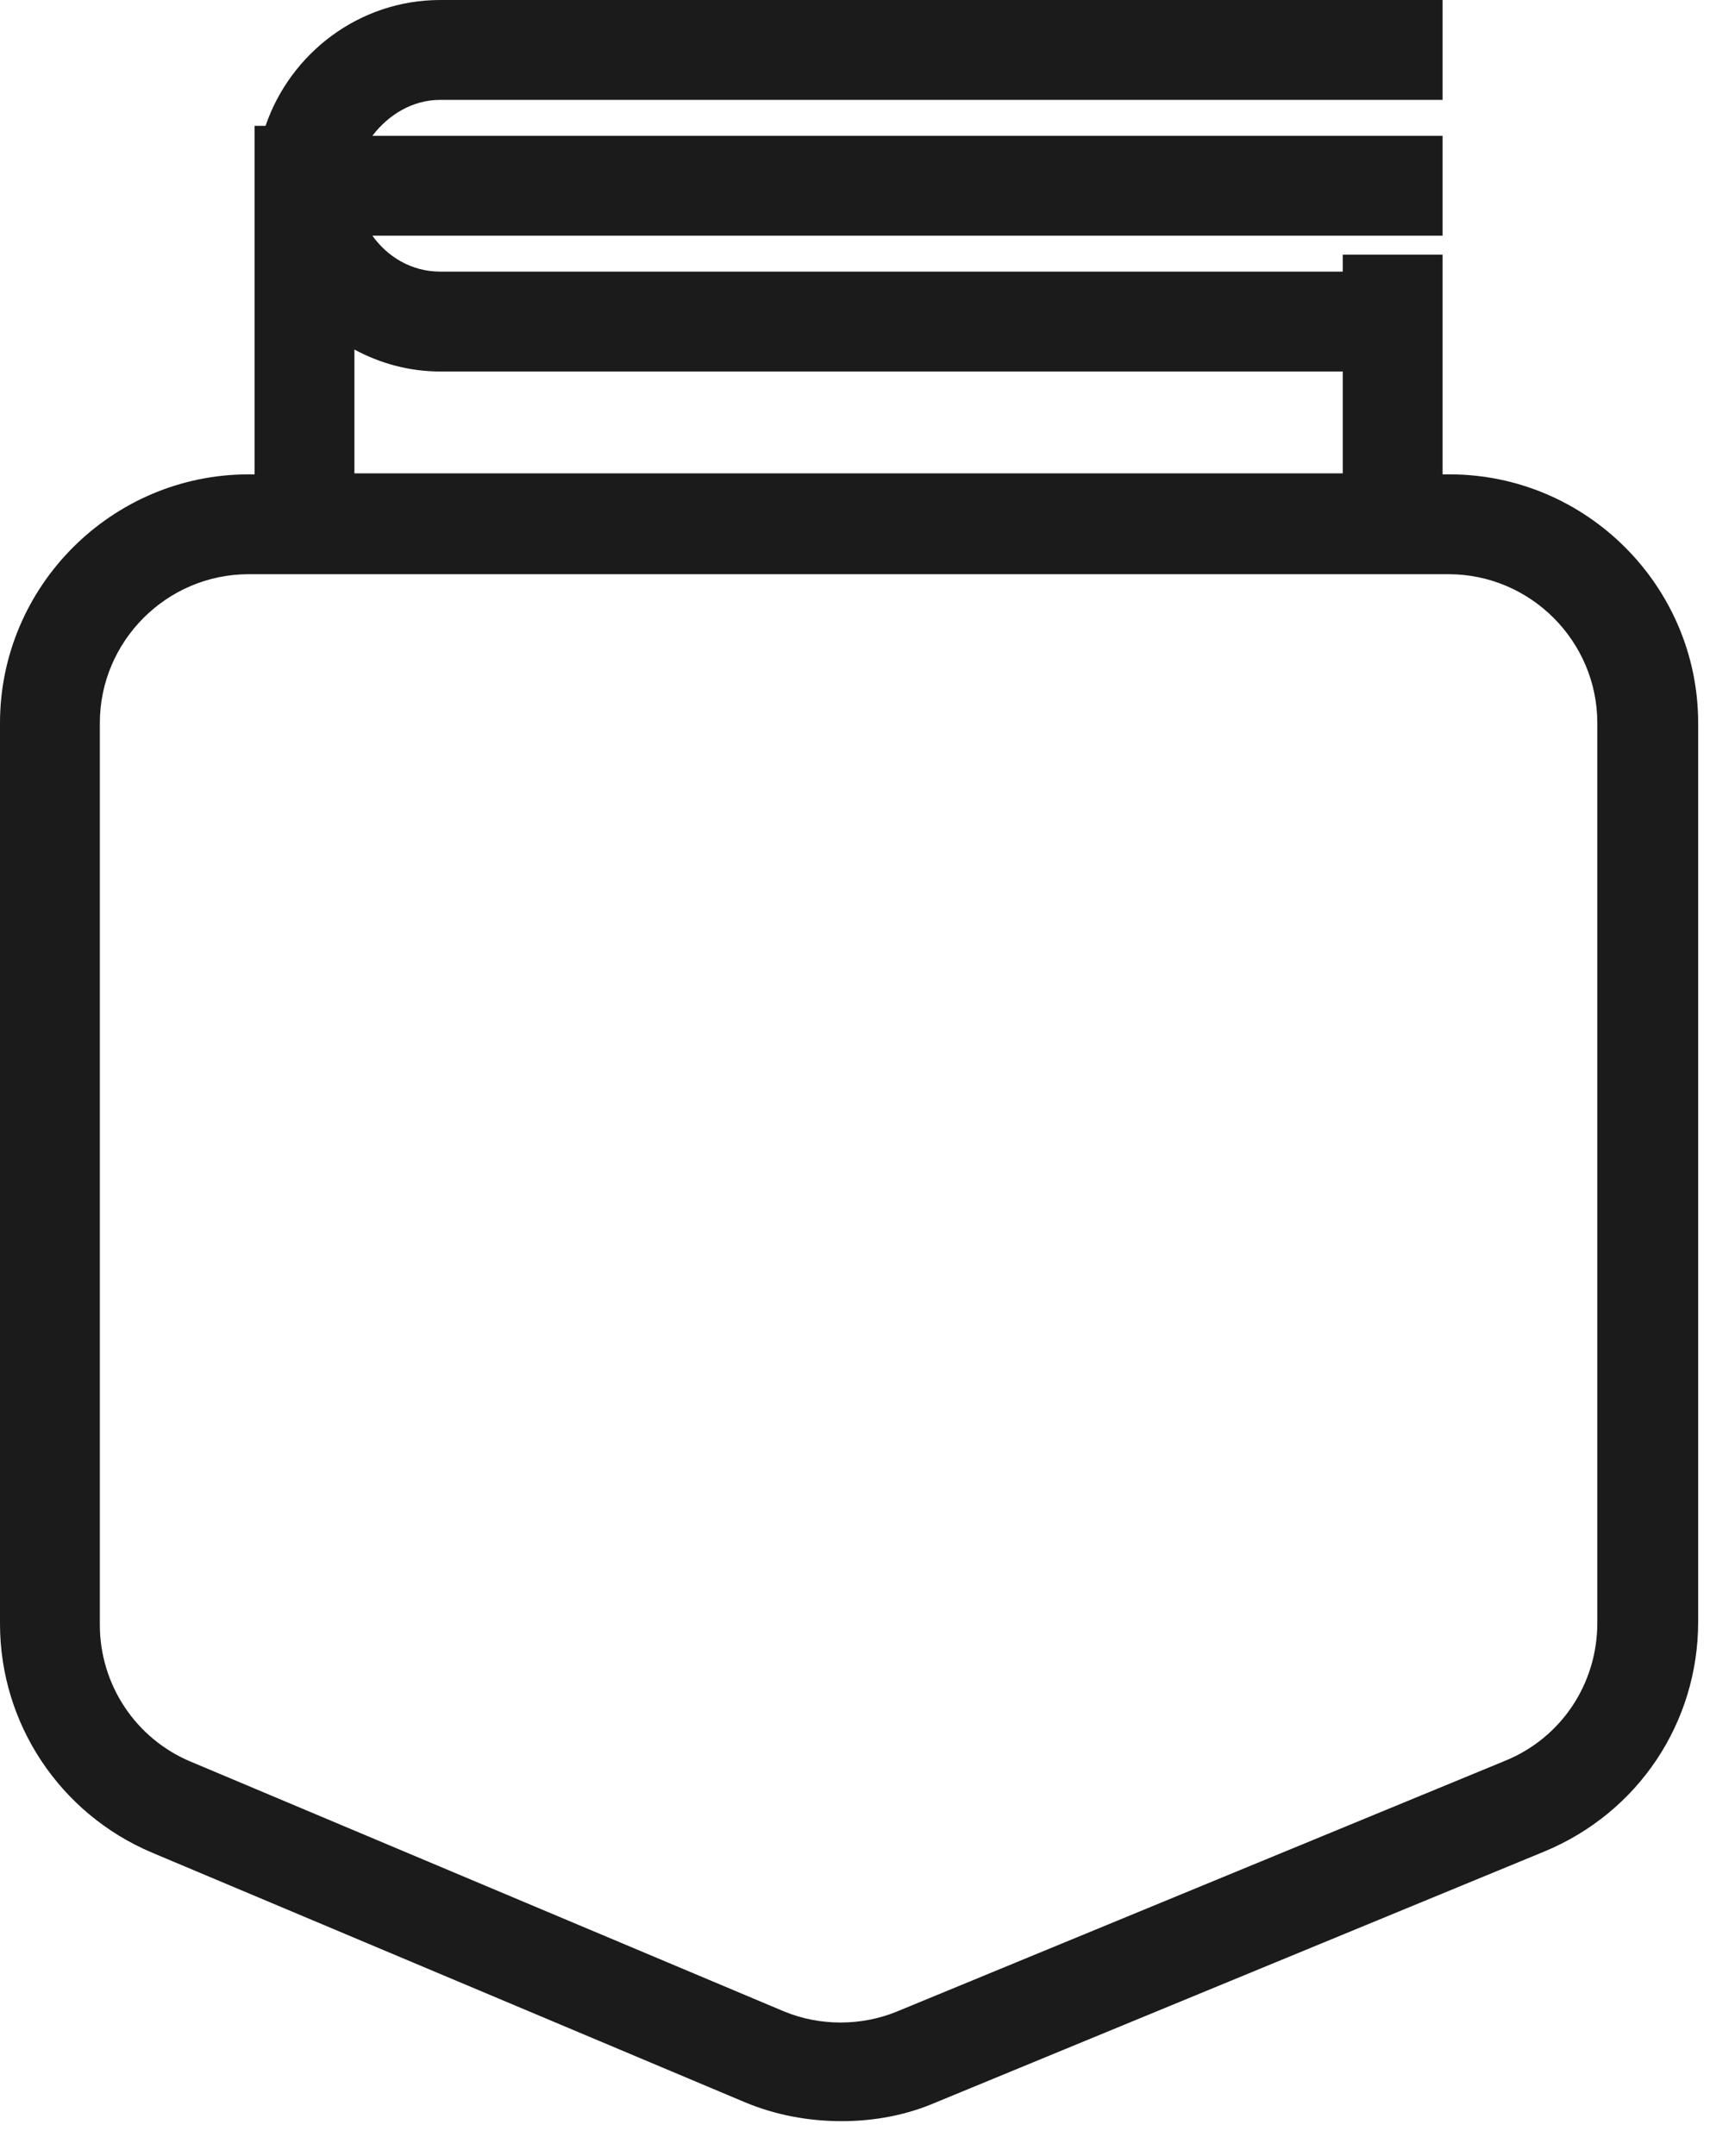 <svg xmlns="http://www.w3.org/2000/svg" fill="none" viewBox="0 0 43 54" height="54" width="43">
<path fill="#1B1B1B" d="M36.149 11.883V6.379H33.647V6.804H11.032C10.307 6.804 9.706 6.429 9.331 5.904H36.149V3.402H9.331C9.731 2.877 10.332 2.502 11.032 2.502H36.149V0H11.032C9.006 0 7.28 1.326 6.654 3.152H6.379V11.883H6.229C2.802 11.883 0 14.685 0 18.112V40.677C0 43.178 1.501 45.43 3.803 46.406L18.662 52.66C19.438 52.985 20.263 53.135 21.089 53.135C21.914 53.135 22.715 52.985 23.465 52.66L38.7 46.38C41.052 45.405 42.553 43.153 42.553 40.627V18.112C42.553 14.685 39.751 11.883 36.324 11.883H36.149ZM8.881 8.756C9.531 9.106 10.257 9.306 11.032 9.306H33.647V11.858H8.881V8.731V8.756ZM40.026 40.652C40.026 42.178 39.126 43.529 37.725 44.104L22.49 50.383C21.589 50.758 20.538 50.758 19.638 50.383L4.778 44.129C3.402 43.554 2.502 42.203 2.502 40.702V18.112C2.502 16.061 4.178 14.384 6.229 14.384H36.299C38.35 14.384 40.026 16.061 40.026 18.112V40.652Z"></path>
</svg>
